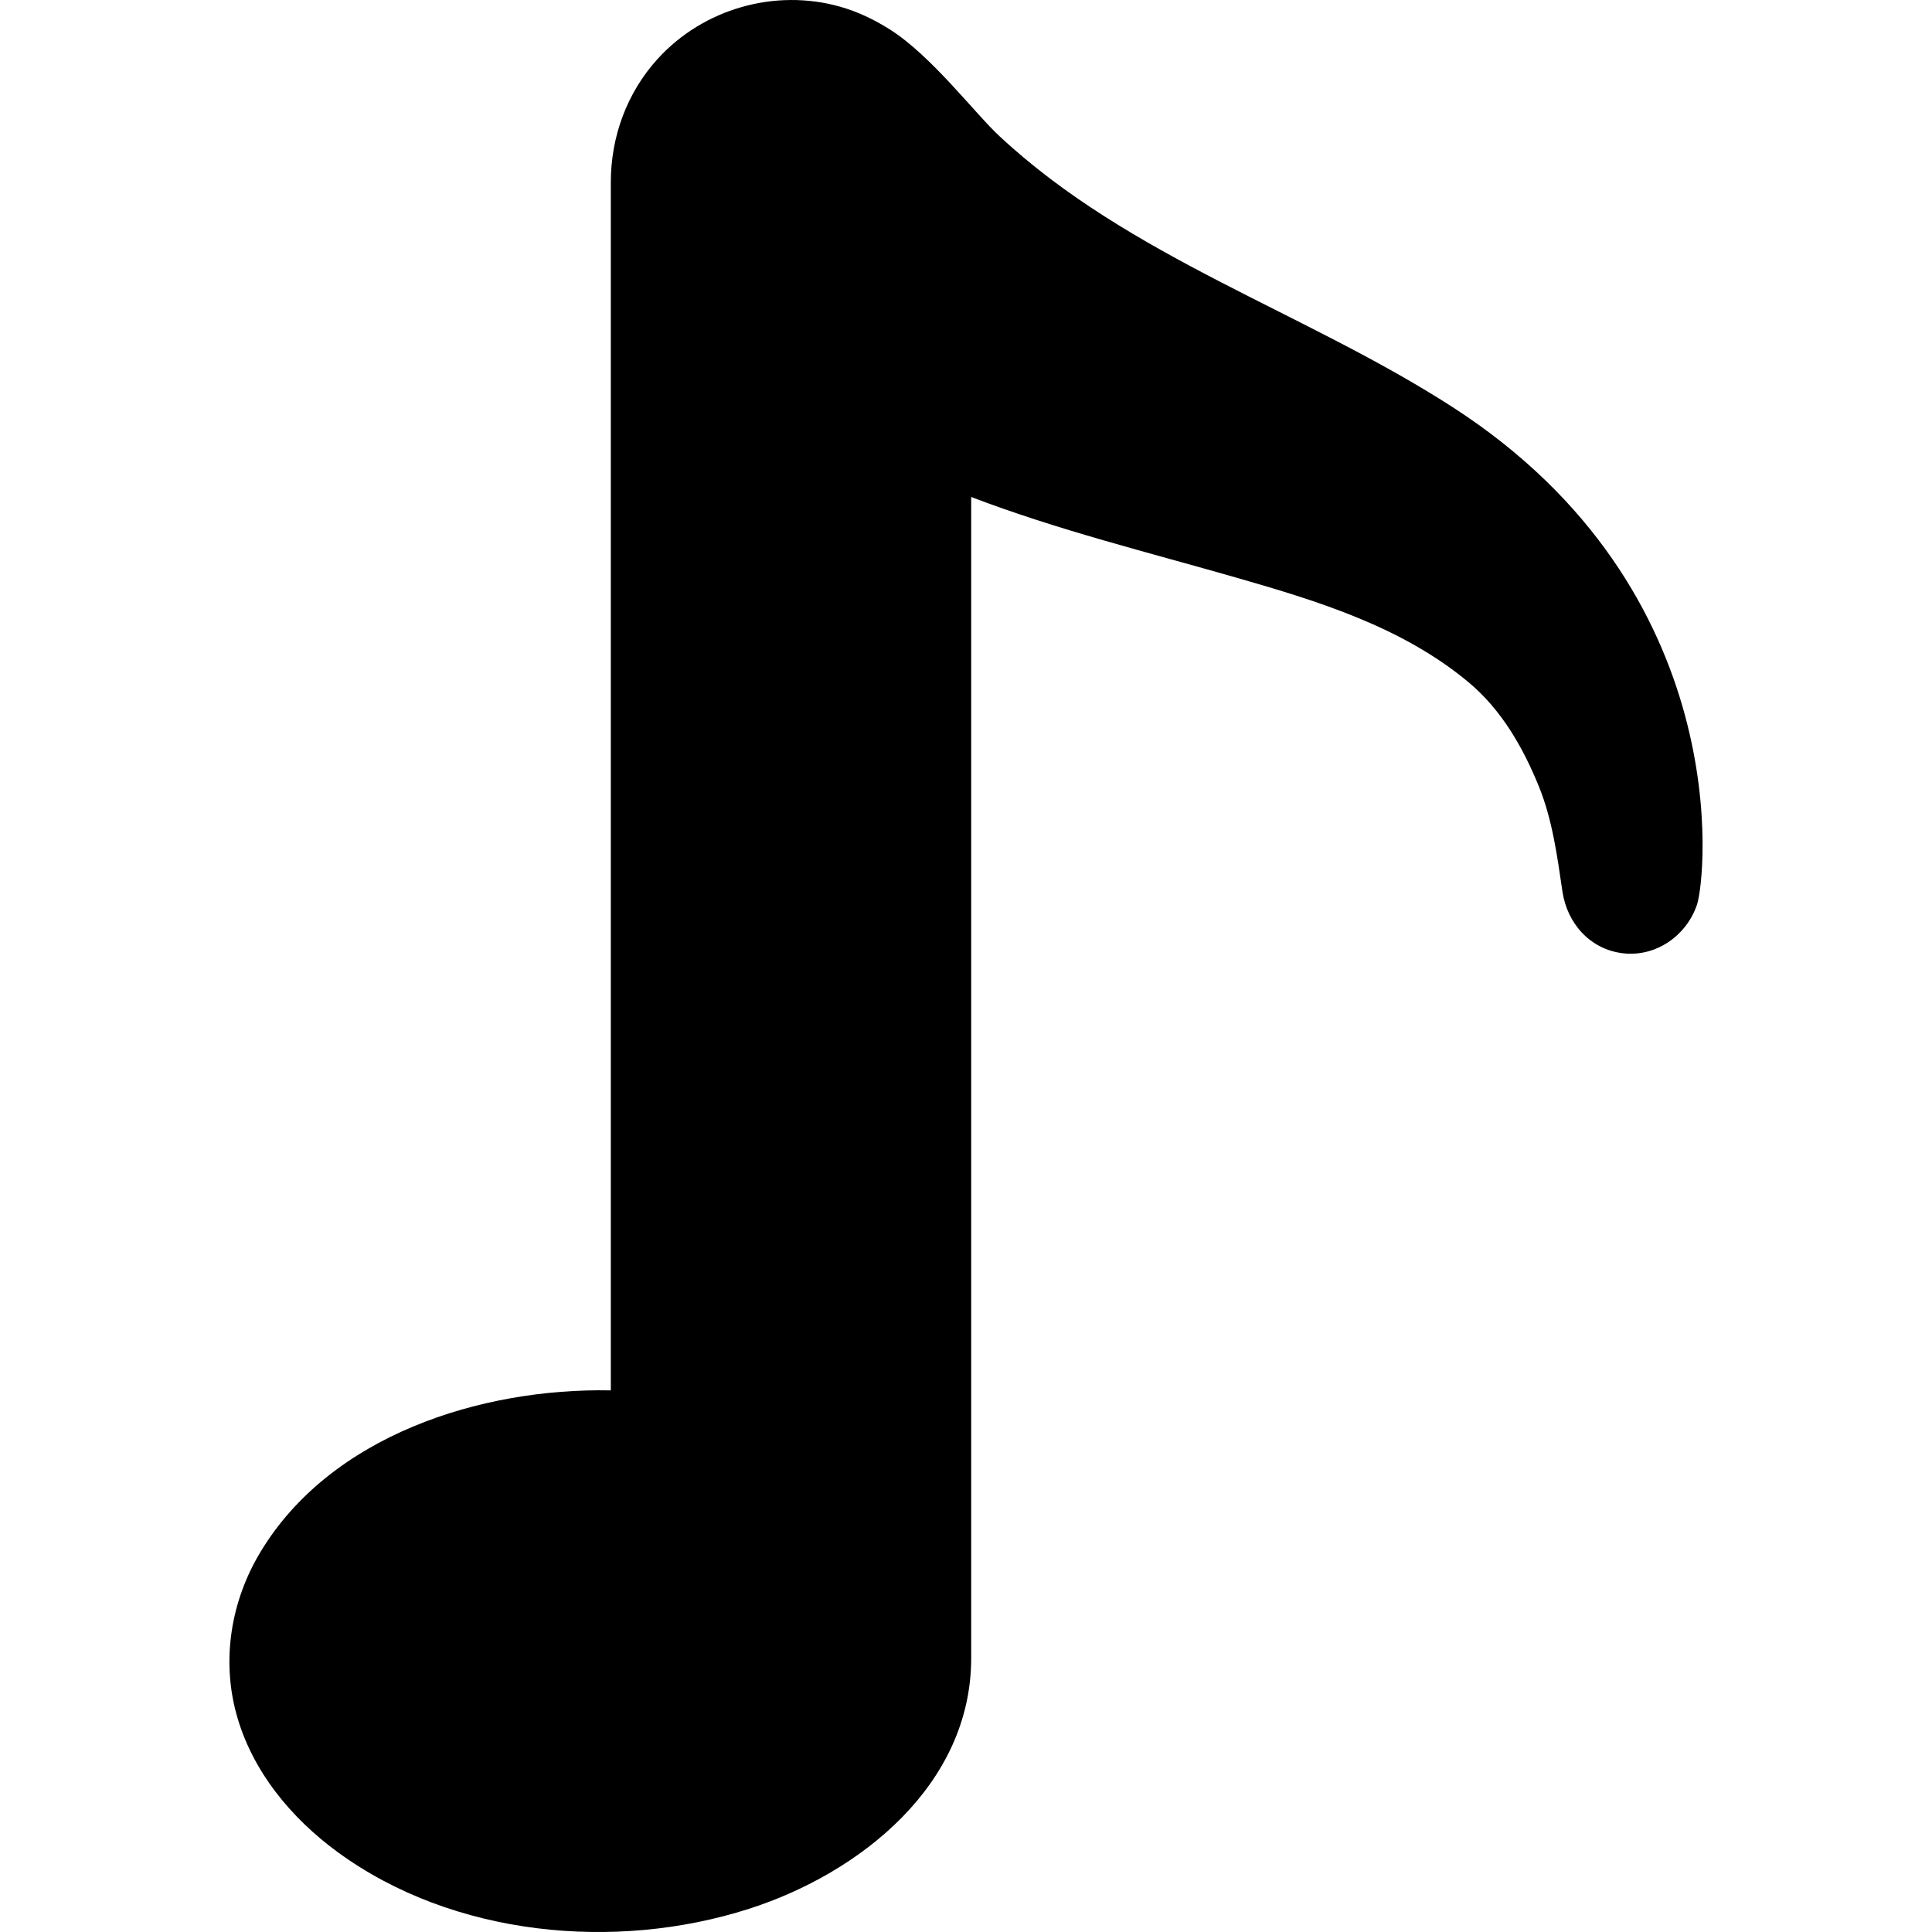 <?xml version="1.0" encoding="iso-8859-1"?>
<!-- Uploaded to: SVG Repo, www.svgrepo.com, Generator: SVG Repo Mixer Tools -->
<!DOCTYPE svg PUBLIC "-//W3C//DTD SVG 1.1//EN" "http://www.w3.org/Graphics/SVG/1.1/DTD/svg11.dtd">
<svg fill="#000000" version="1.1" id="Capa_1" xmlns="http://www.w3.org/2000/svg" xmlns:xlink="http://www.w3.org/1999/xlink" 
	 width="800px" height="800px" viewBox="0 0 375.289 375.289"
	 xml:space="preserve">
<g>
	<g>
		<path d="M282.199,79.104c-28.709-18.525-62.655-29.014-88-52.604c-4.733-4.357-13.238-15.663-21.377-20.8
			c-2.993-1.889-6.21-3.432-9.615-4.396c-12.665-3.593-26.586,0.396-35.442,10.118c-5.983,6.57-9.115,15.126-9.115,23.979v234.678
			c-25.196-0.496-54.48,8.719-68.124,31.504c-5.633,9.408-7.509,20.685-4.619,31.32c2.999,11.037,10.604,20.238,19.721,26.894
			c22.386,16.34,53.856,19.321,79.861,10.987c21.599-6.922,43.162-24.1,43.162-48.683V96.54c0-0.001,0-0.001,0-0.001
			c16.81,6.42,34.302,10.728,51.571,15.685c15.883,4.559,32.157,9.555,45.042,20.302c6.403,5.34,10.583,12.661,13.673,20.272
			c2.618,6.452,3.556,13.517,4.562,20.354c0.911,6.186,5.35,11.266,11.753,12.02c6.375,0.752,12.33-3.364,14.391-9.453
			C331.367,170.618,337.43,114.743,282.199,79.104z"/>
	</g>
</g>
</svg>